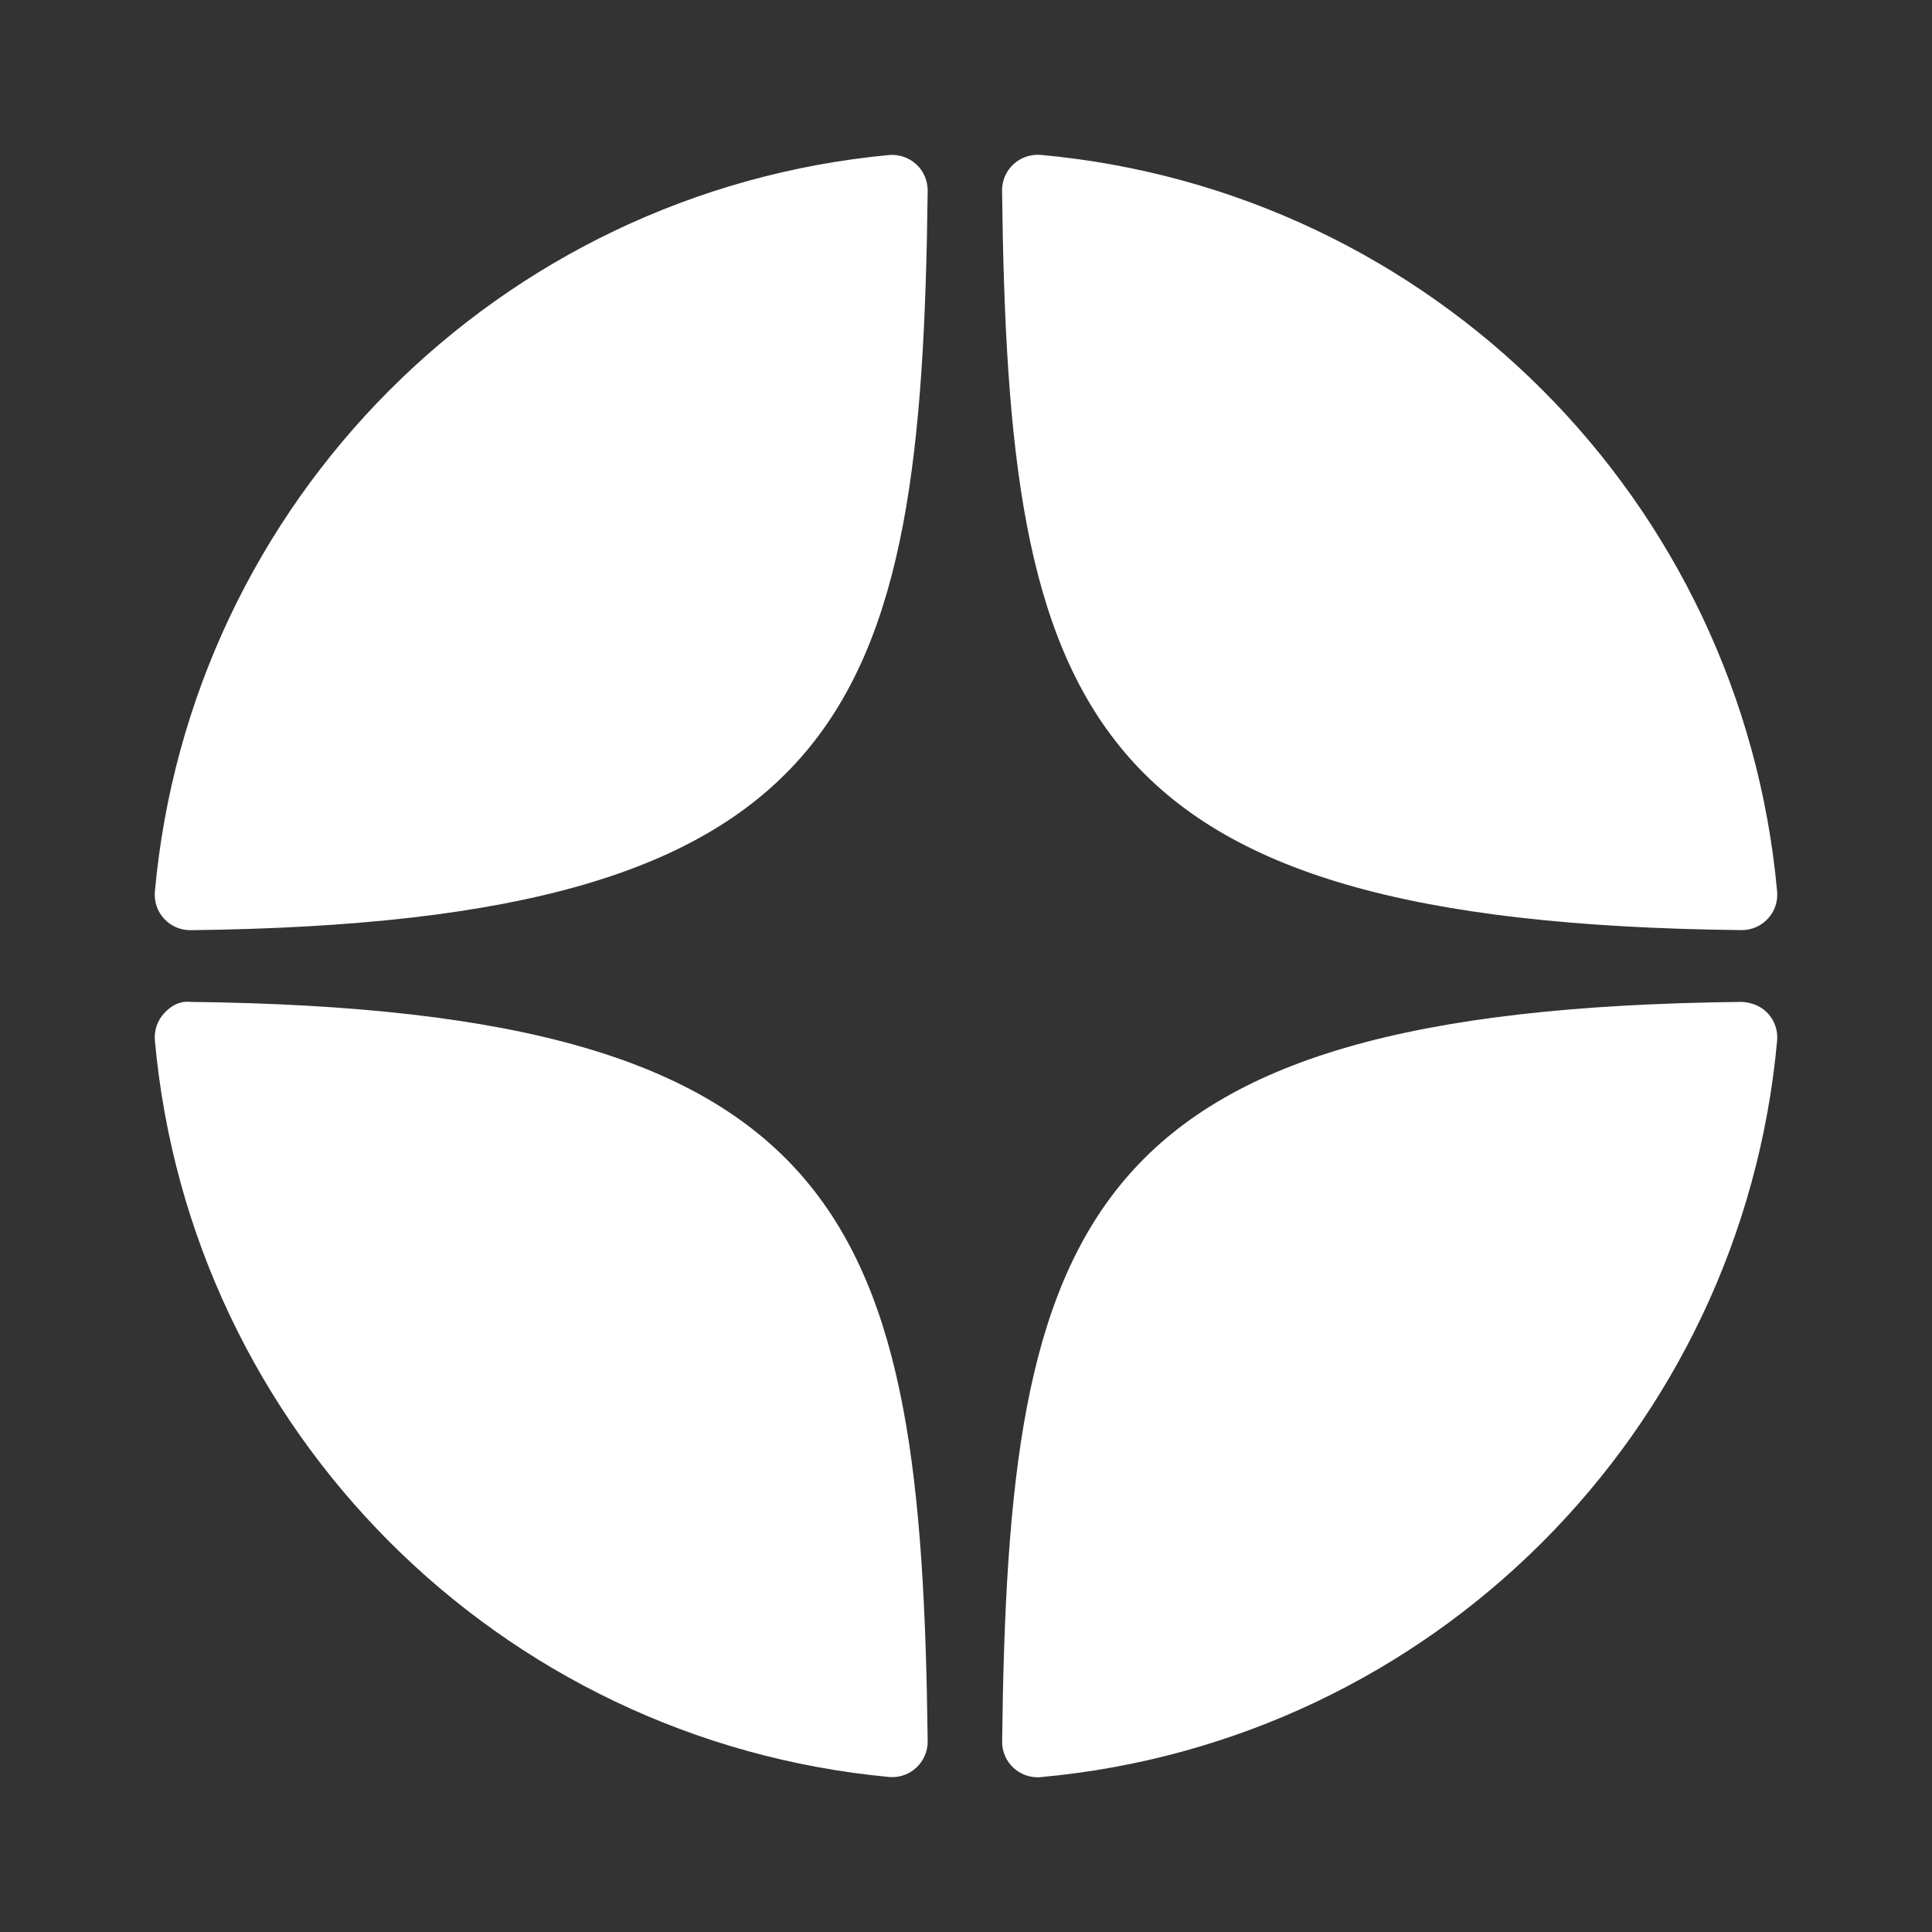 <svg width="24" height="24" viewBox="0 0 24 24" fill="none" xmlns="http://www.w3.org/2000/svg"><rect x="0" y="0" width="24" height="24" fill="#333333" stroke="none"/><g clip-path="url(#clip0_457_4018)"><path d="M21.633 11.554C21.635 11.554 21.637 11.554 21.638 11.554C21.761 11.554 21.878 11.503 21.961 11.412C22.046 11.321 22.087 11.198 22.076 11.074C21.635 6.215 17.788 2.367 12.928 1.924C12.805 1.915 12.681 1.955 12.59 2.04C12.498 2.124 12.447 2.243 12.448 2.368C12.525 8.825 13.377 11.464 21.633 11.554ZM21.633 12.446C13.377 12.537 12.525 15.175 12.449 21.633C12.447 21.757 12.499 21.877 12.59 21.961C12.672 22.036 12.779 22.078 12.889 22.078C12.902 22.078 12.916 22.078 12.929 22.076C17.788 21.634 21.635 17.786 22.076 12.927C22.087 12.802 22.046 12.68 21.961 12.588C21.876 12.497 21.758 12.451 21.633 12.446ZM11.042 1.926C6.198 2.382 2.364 6.229 1.924 11.075C1.913 11.199 1.954 11.322 2.039 11.413C2.122 11.504 2.24 11.555 2.362 11.555C2.364 11.555 2.366 11.555 2.368 11.555C10.597 11.46 11.447 8.823 11.524 2.37C11.525 2.245 11.474 2.125 11.382 2.041C11.29 1.956 11.166 1.915 11.042 1.926ZM2.367 12.446C2.23 12.431 2.123 12.496 2.039 12.587C1.954 12.679 1.913 12.802 1.924 12.926C2.363 17.771 6.198 21.619 11.042 22.074C11.056 22.075 11.07 22.076 11.084 22.076C11.194 22.076 11.3 22.035 11.382 21.959C11.473 21.875 11.525 21.755 11.524 21.631C11.446 15.178 10.597 12.541 2.367 12.446Z" fill="white"/></g><defs><clipPath id="clip0_457_4018"><rect width="24" height="24" fill="white"/></clipPath></defs></svg>